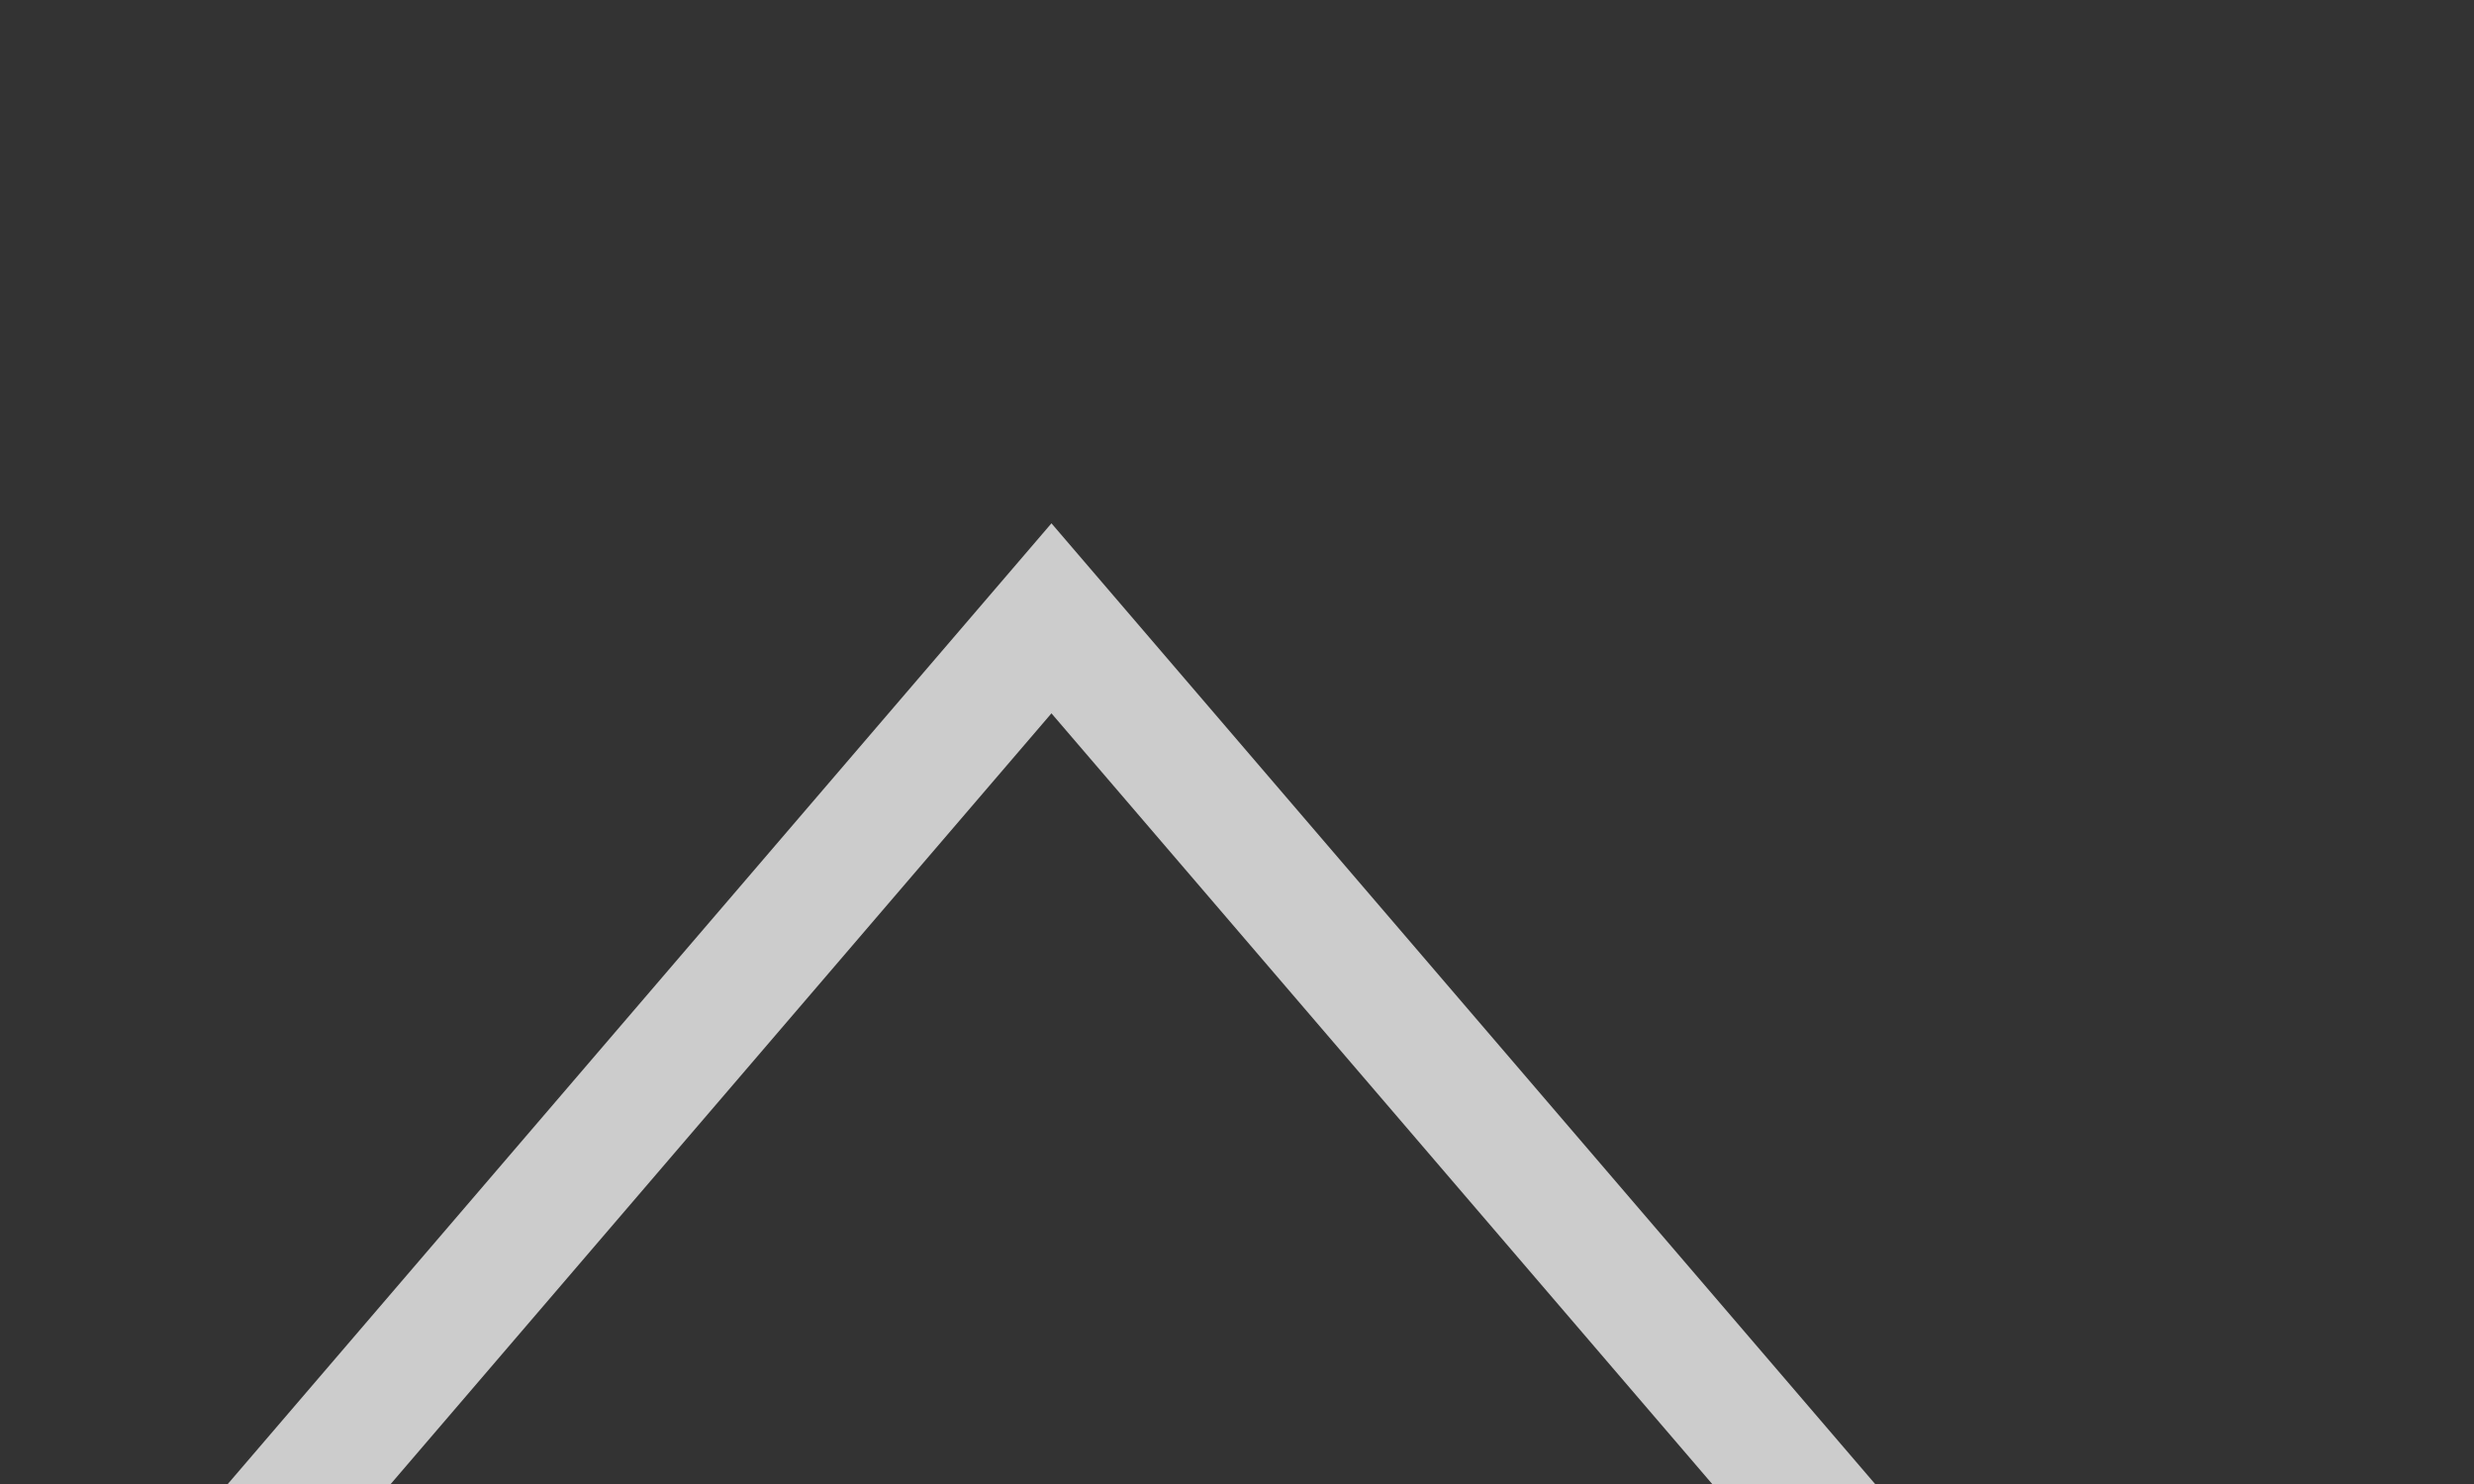 <svg width="20" height="12" viewBox="0 0 20 12" fill="none"
  xmlns="http://www.w3.org/2000/svg">
  
<rect x="0" y="0" width="20" height="12" fill="#333333" stroke="none"/>
  
<path d="M14.5 12L8.5 5L2.5 12" stroke="white" stroke-opacity="0.75" stroke-linecap="square"/>
</svg>
